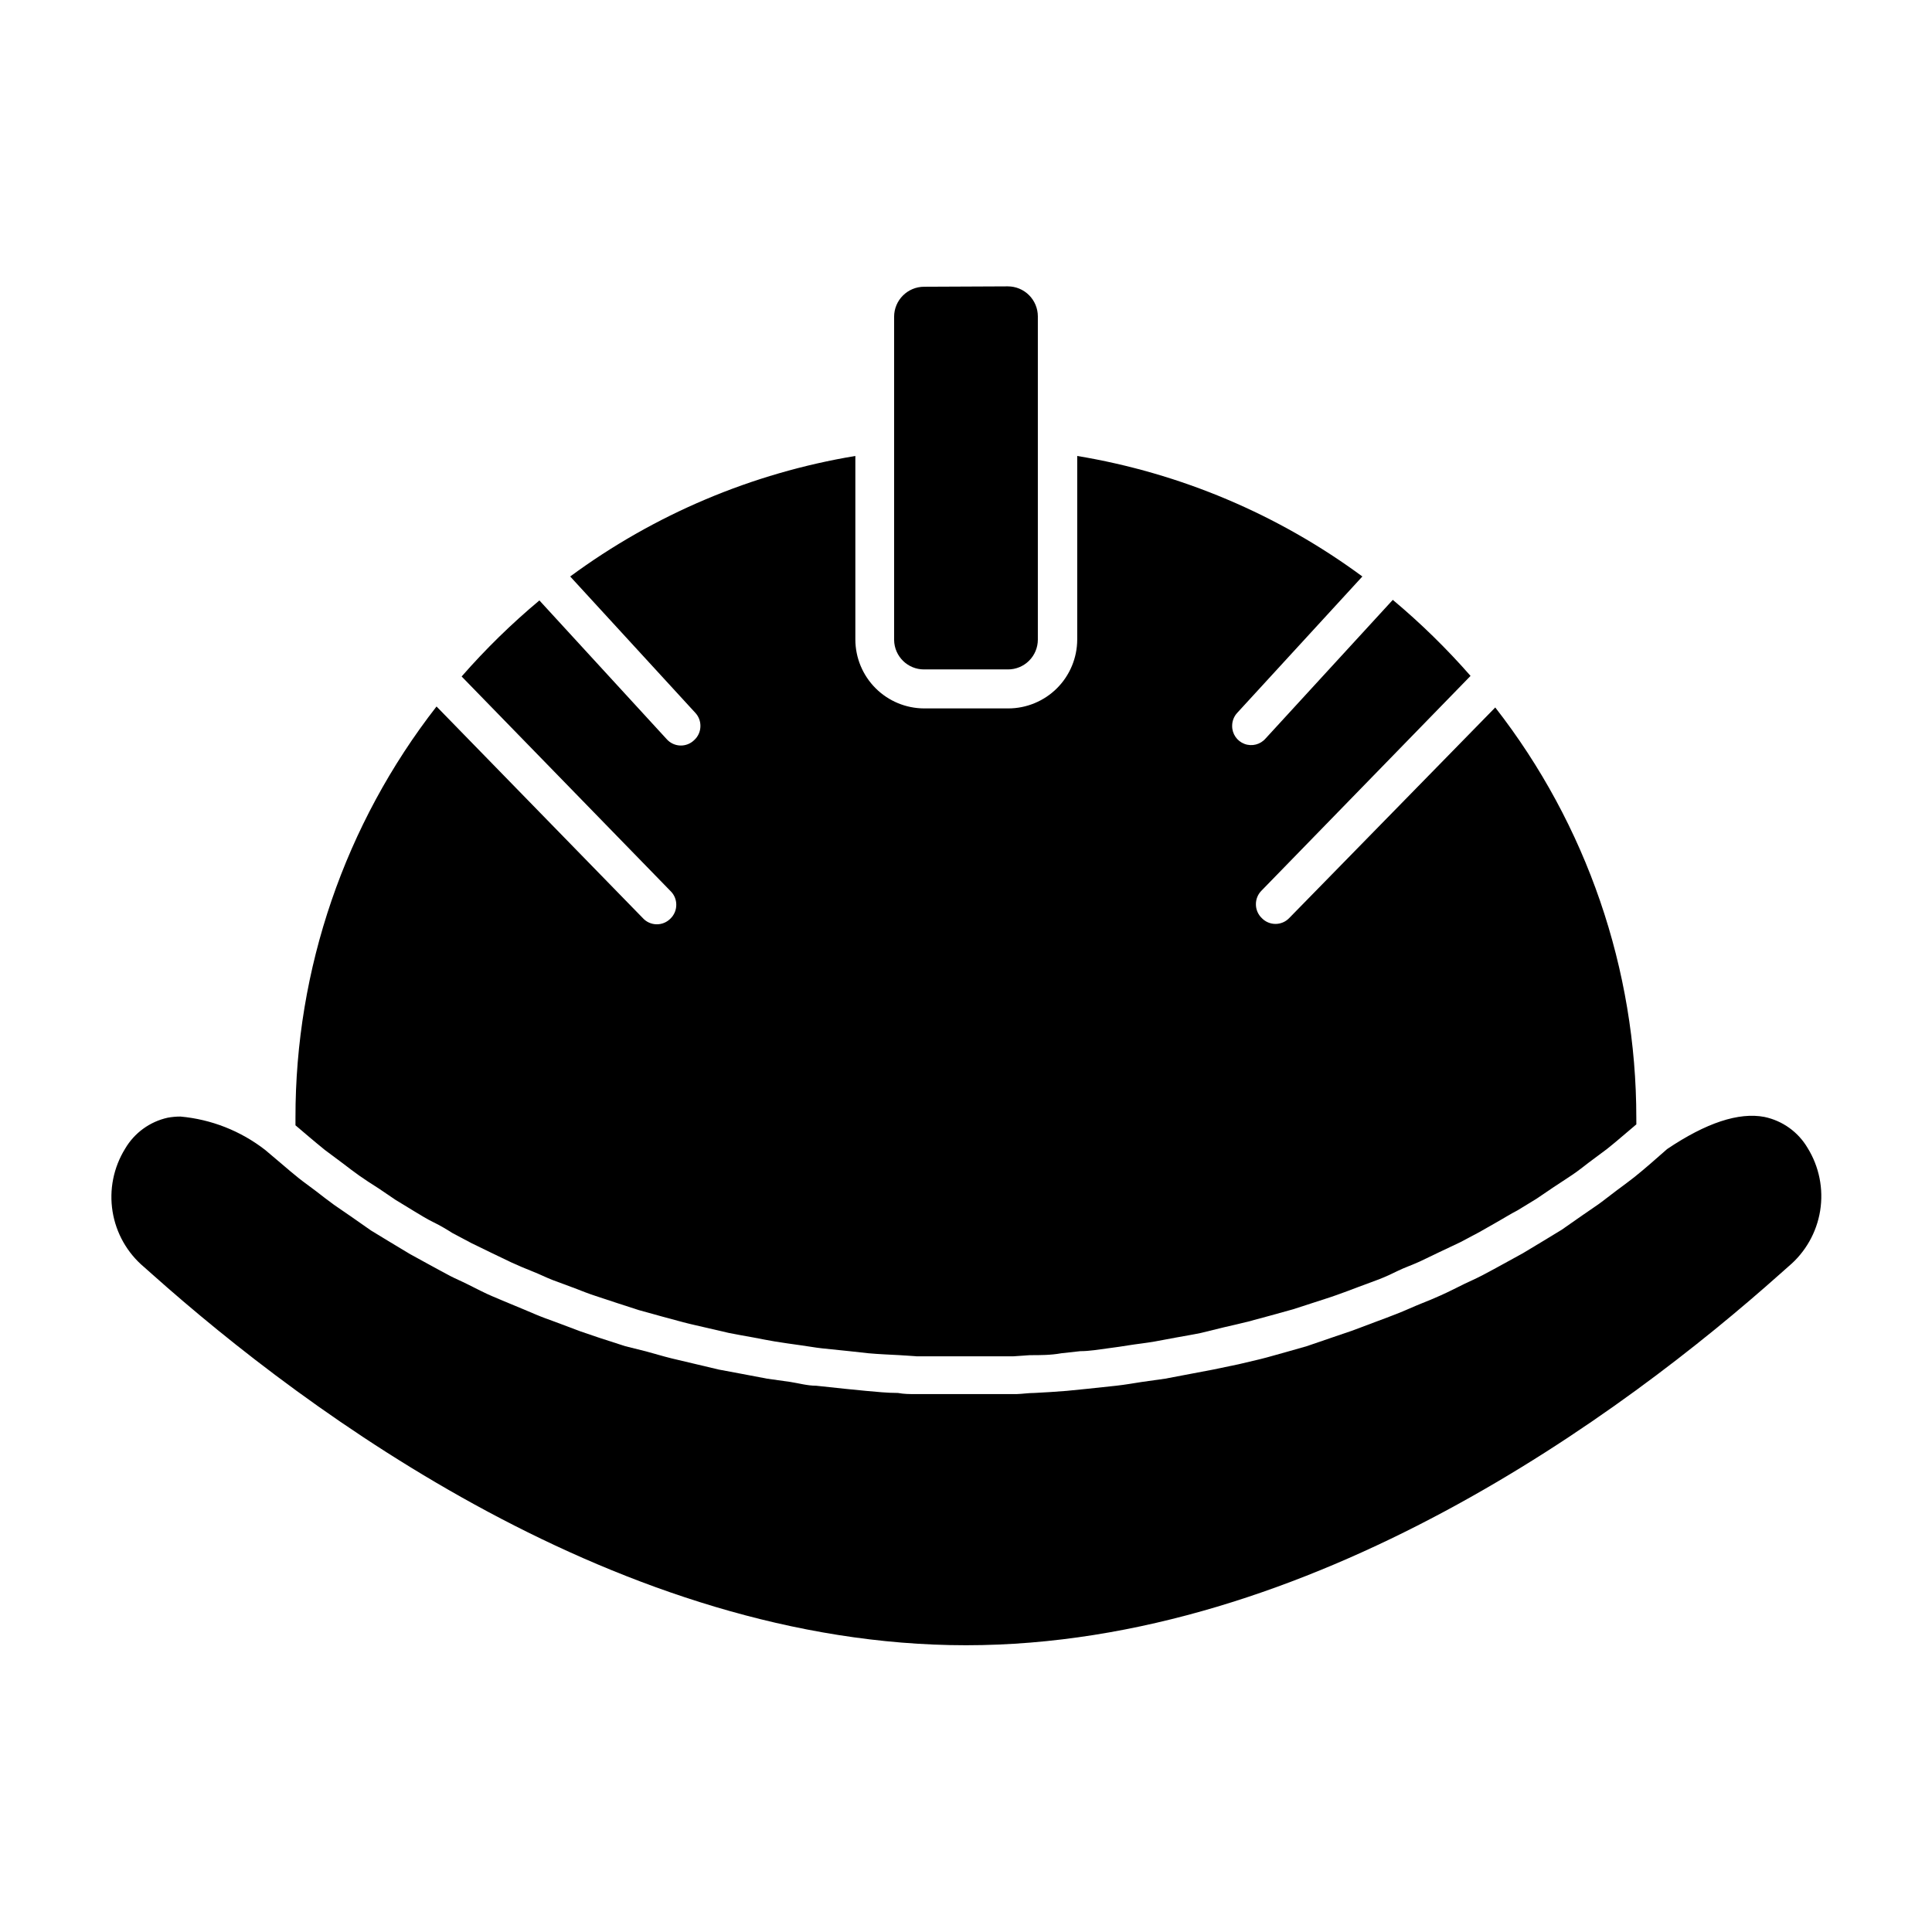 <?xml version="1.0" encoding="UTF-8"?>
<!-- The Best Svg Icon site in the world: iconSvg.co, Visit us! https://iconsvg.co -->
<svg fill="#000000" width="800px" height="800px" version="1.1" viewBox="144 144 512 512" xmlns="http://www.w3.org/2000/svg">
 <g>
  <path d="m314.35 387.3-54.664-56.074c-24.285 31.168-37.445 69.566-37.383 109.08v1.914l3.68 3.125c1.41 1.16 2.719 2.316 4.133 3.426l4.734 3.527c1.461 1.109 2.871 2.215 4.383 3.273 1.512 1.059 3.273 2.215 5.039 3.324l4.535 3.074 5.039 3.074c1.613 0.957 3.176 1.965 5.039 2.871s3.527 1.914 5.039 2.871l5.039 2.672 5.492 2.672 5.039 2.418c1.863 0.855 3.777 1.664 5.691 2.418s3.477 1.562 5.289 2.266l5.844 2.168c1.812 0.707 3.578 1.41 5.441 2.016 1.863 0.605 3.981 1.309 5.945 1.965l5.594 1.812 6.195 1.715 5.594 1.512c2.117 0.555 4.281 1.008 6.398 1.512l5.644 1.309c2.168 0.453 4.383 0.805 6.551 1.211 2.168 0.402 3.777 0.754 5.691 1.059 1.914 0.301 4.586 0.707 6.852 1.008 2.266 0.301 3.727 0.605 5.594 0.805 1.863 0.203 5.039 0.504 7.305 0.754l5.039 0.555c2.769 0.25 5.543 0.352 8.312 0.504l4.383 0.301h12.848 12.848l4.383-0.301c2.769 0 5.543 0 8.312-0.504l5.039-0.555c2.418 0 5.039-0.453 7.305-0.754 2.266-0.301 3.727-0.504 5.543-0.805 1.812-0.301 4.637-0.605 6.902-1.008 2.266-0.402 3.777-0.707 5.691-1.059 1.914-0.352 4.383-0.754 6.551-1.211l6.184-1.516c2.117-0.504 4.281-0.957 6.398-1.512l5.594-1.512 6.195-1.715 5.594-1.812c1.965-0.656 3.981-1.258 5.945-1.965s3.629-1.309 5.441-2.016l5.844-2.168c1.812-0.707 3.527-1.512 5.039-2.266 1.512-0.754 3.828-1.562 5.691-2.418l5.039-2.418 5.742-2.719 5.039-2.672 5.039-2.871c1.613-0.906 3.176-1.914 5.039-2.871l5.039-3.074 4.535-3.074c1.664-1.109 3.324-2.168 5.039-3.324 1.715-1.16 2.922-2.168 4.383-3.273l4.734-3.527c1.41-1.109 2.769-2.266 4.133-3.426l3.68-3.125-0.008-1.66c0.008-39.426-13.148-77.727-37.383-108.82l-54.613 55.82c-0.949 0.988-2.258 1.543-3.625 1.543-1.371 0-2.68-0.555-3.629-1.543-1.004-0.957-1.57-2.289-1.562-3.676-0.008-1.34 0.52-2.625 1.461-3.578l55.418-56.93h0.004c-6.336-7.242-13.227-13.98-20.605-20.152l-33.703 36.727h-0.004c-1.375 1.613-3.613 2.188-5.598 1.445-1.984-0.746-3.289-2.652-3.269-4.769-0.008-1.289 0.48-2.535 1.359-3.477l33.152-36.125v0.004c-22.316-16.465-48.211-27.41-75.57-31.941v48.668c-0.016 4.84-1.949 9.48-5.375 12.898-3.43 3.418-8.074 5.336-12.914 5.336h-22.27c-4.832-0.012-9.465-1.938-12.879-5.356-3.418-3.418-5.344-8.047-5.359-12.879v-48.668c-27.355 4.539-53.25 15.48-75.57 31.941l33.152 36.125v-0.004c0.879 0.941 1.367 2.188 1.359 3.477 0.012 1.438-0.594 2.816-1.664 3.777-0.992 0.965-2.336 1.477-3.719 1.422-1.379-0.059-2.676-0.68-3.586-1.723l-33.703-36.727c-7.383 6.168-14.273 12.906-20.609 20.152l55.418 56.93h0.004c0.941 0.949 1.469 2.238 1.461 3.578 0.008 1.387-0.559 2.719-1.562 3.676-0.973 0.98-2.305 1.523-3.684 1.492-1.383-0.027-2.691-0.621-3.621-1.645z"/>
  <path d="m611.6 440c-6.801-1.309-15.469 1.562-25.797 8.516l-4.43 3.879c-1.41 1.211-2.82 2.418-4.281 3.578-1.461 1.16-3.125 2.367-4.684 3.527-1.562 1.16-3.176 2.469-4.785 3.629l-4.684 3.223-5.039 3.527-4.637 2.82-5.691 3.426-4.586 2.519c-2.066 1.109-4.082 2.266-6.144 3.324-2.066 1.059-3.176 1.512-4.734 2.266-1.562 0.754-4.18 2.117-6.348 3.074-2.168 0.957-3.223 1.41-5.039 2.117-1.812 0.707-4.383 1.914-6.602 2.769-2.215 0.855-3.375 1.309-5.039 1.914l-6.699 2.519-5.039 1.715-7.059 2.418-5.492 1.562c-2.266 0.605-4.535 1.309-6.801 1.863l-5.742 1.359-6.754 1.41-5.844 1.109-6.902 1.309-6.098 0.855c-2.266 0.352-4.535 0.754-6.852 1.008l-7.559 0.805-5.543 0.555c-2.871 0.25-5.742 0.402-8.566 0.555-1.613 0-3.125 0.25-4.734 0.301h-13.352-13.352c-1.613 0-3.125 0-4.734-0.301-2.82 0-5.691-0.301-8.516-0.555l-5.594-0.555-7.559-0.805c-2.316 0-4.586-0.656-6.852-1.008l-6.098-0.855-6.902-1.309-5.934-1.109-6.801-1.613-5.742-1.359c-2.266-0.555-4.535-1.258-6.801-1.863l-5.445-1.359-6.852-2.215-5.039-1.715-6.699-2.519c-1.664-0.605-3.375-1.211-5.039-1.914-1.664-0.707-4.383-1.863-6.602-2.769-2.215-0.906-3.223-1.359-5.039-2.117-1.812-0.754-4.231-2.016-6.348-3.074-2.117-1.059-3.176-1.461-4.734-2.266-1.562-0.805-4.082-2.215-6.144-3.324l-4.586-2.519-5.691-3.426-4.637-2.82-5.039-3.527-4.684-3.223c-1.613-1.16-3.223-2.418-4.785-3.629s-3.176-2.316-4.684-3.527c-1.512-1.211-2.871-2.367-4.281-3.578l-4.586-3.879h-0.004c-6.477-5.023-14.254-8.082-22.418-8.82-1.133 0-2.262 0.102-3.375 0.305-4.742 1.047-8.832 4.023-11.285 8.211-3.074 4.965-4.258 10.867-3.332 16.633s3.898 11.004 8.371 14.754l2.215 1.965c41.062 36.578 123.99 98.242 215.58 98.242 91.59 0 174.52-61.664 215.78-98.441l2.215-1.965c4.473-3.754 7.445-8.992 8.371-14.758 0.922-5.762-0.258-11.668-3.332-16.629-2.488-4.227-6.641-7.207-11.438-8.215z"/>
  <path d="m388.91 219.99c-4.394 0-7.961 3.562-7.961 7.961v85.648-0.004c0.059 4.352 3.613 7.84 7.961 7.809h22.168c2.106 0.016 4.133-0.812 5.625-2.297 1.496-1.484 2.336-3.504 2.336-5.609v-85.648c0-2.113-0.84-4.137-2.332-5.629-1.492-1.492-3.516-2.332-5.629-2.332z"/>
 </g>
</svg>